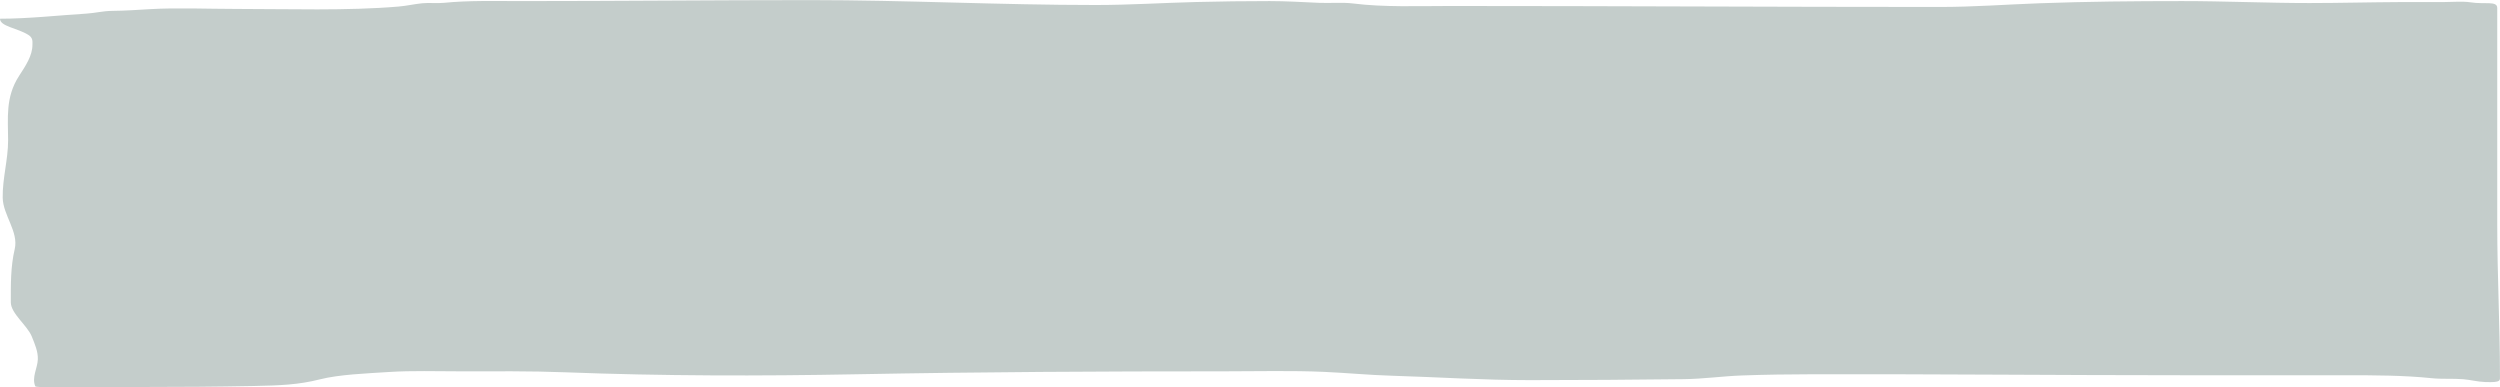<?xml version="1.0" encoding="UTF-8"?> <svg xmlns="http://www.w3.org/2000/svg" width="2957" height="458" viewBox="0 0 2957 458" fill="none"><path d="M102.294 16.092C69.407 18.155 33.369 22.142 0 22.142C0 31.304 20.414 33.072 33.388 41.193C39.263 44.87 38.36 49.001 38.36 53.099C38.36 65.763 30.519 77.518 22.554 89.785C6.096 115.134 9.59 140.118 9.59 166.052C9.59 188.78 2.814 211.156 3.197 233.888C3.544 254.535 22.24 274.117 17.404 294.645C12.462 315.625 12.787 336.484 12.787 357.525C12.787 370.89 32.29 384.782 37.65 398.136C41.26 407.131 45.073 415.891 44.754 425.039C44.388 435.5 37.275 446.393 41.735 456.897C42.508 458.719 74.958 457.734 78.496 457.734H169.069C212.687 457.734 256.206 457.456 299.779 456.576C330.995 455.945 352.899 455.147 378.275 448.724C401.276 442.902 433.147 441.729 460.501 439.97C487.267 438.25 515.959 439.198 543.082 439.198C585.124 439.198 626.986 438.744 668.819 440.357C783.501 444.778 898.539 444.874 1013.88 442.674C1159.39 439.898 1303.45 439.198 1449.17 439.198C1487.71 439.198 1527.52 438.165 1565.85 439.842C1593.03 441.031 1618.68 443.592 1646.3 444.411C1701.32 446.043 1754.09 449.625 1809.5 449.625C1870.34 449.625 1930.85 449.176 1991.54 448.466C2015.17 448.19 2037.05 444.938 2060.45 444.09C2087.75 443.1 2116.15 442.731 2143.56 442.674C2289.55 442.37 2435.33 443.832 2581.33 443.832H2774.73C2808.6 443.832 2843.76 443.946 2875.96 447.308C2888.57 448.625 2901.12 447.539 2913.43 448.531C2922.03 449.223 2929.98 451.513 2939.53 451.877C2958.97 452.619 2956.94 449.915 2956.94 444.283C2956.94 384.864 2953.74 325.5 2953.74 266.068V71.571V9.399C2953.74 0.668 2938.64 5.422 2921.78 2.705C2913.37 1.351 2898.68 2.448 2889.81 2.448C2873.24 2.448 2856.65 2.38 2840.08 2.448C2803.95 2.595 2767.89 3.606 2731.57 3.606C2681.32 3.606 2631.56 1.289 2581.15 1.289C2524.08 1.289 2469.06 1.812 2412.44 3.864C2371.9 5.333 2334.82 8.24 2293.8 8.24C2100.78 8.24 1907.87 7.082 1715.02 7.082C1677.26 7.082 1636.61 8.676 1600.48 4.121C1588.07 2.557 1572.95 3.913 1559.99 3.349C1540.27 2.491 1521.68 1.289 1501.73 1.289C1472.33 1.289 1443.87 1.655 1414.71 2.383C1374.97 3.377 1335.94 5.923 1296.08 5.923C1183.13 5.923 1071.2 0.131 958.297 0.131C843.975 0.131 729.948 1.289 615.541 1.289C585.181 1.289 554.444 0.402 524.968 3.349C516.686 4.177 507.679 3.035 499.394 3.864C489.789 4.824 481.111 6.917 471.689 7.725C410.761 12.955 340.559 10.557 277.935 10.557C245.654 10.557 209.539 8.954 177.594 10.815C162.328 11.704 147.958 12.723 132.485 12.874C121.737 12.979 112.734 15.438 102.294 16.092Z" fill="#C4CDCB"></path></svg> 